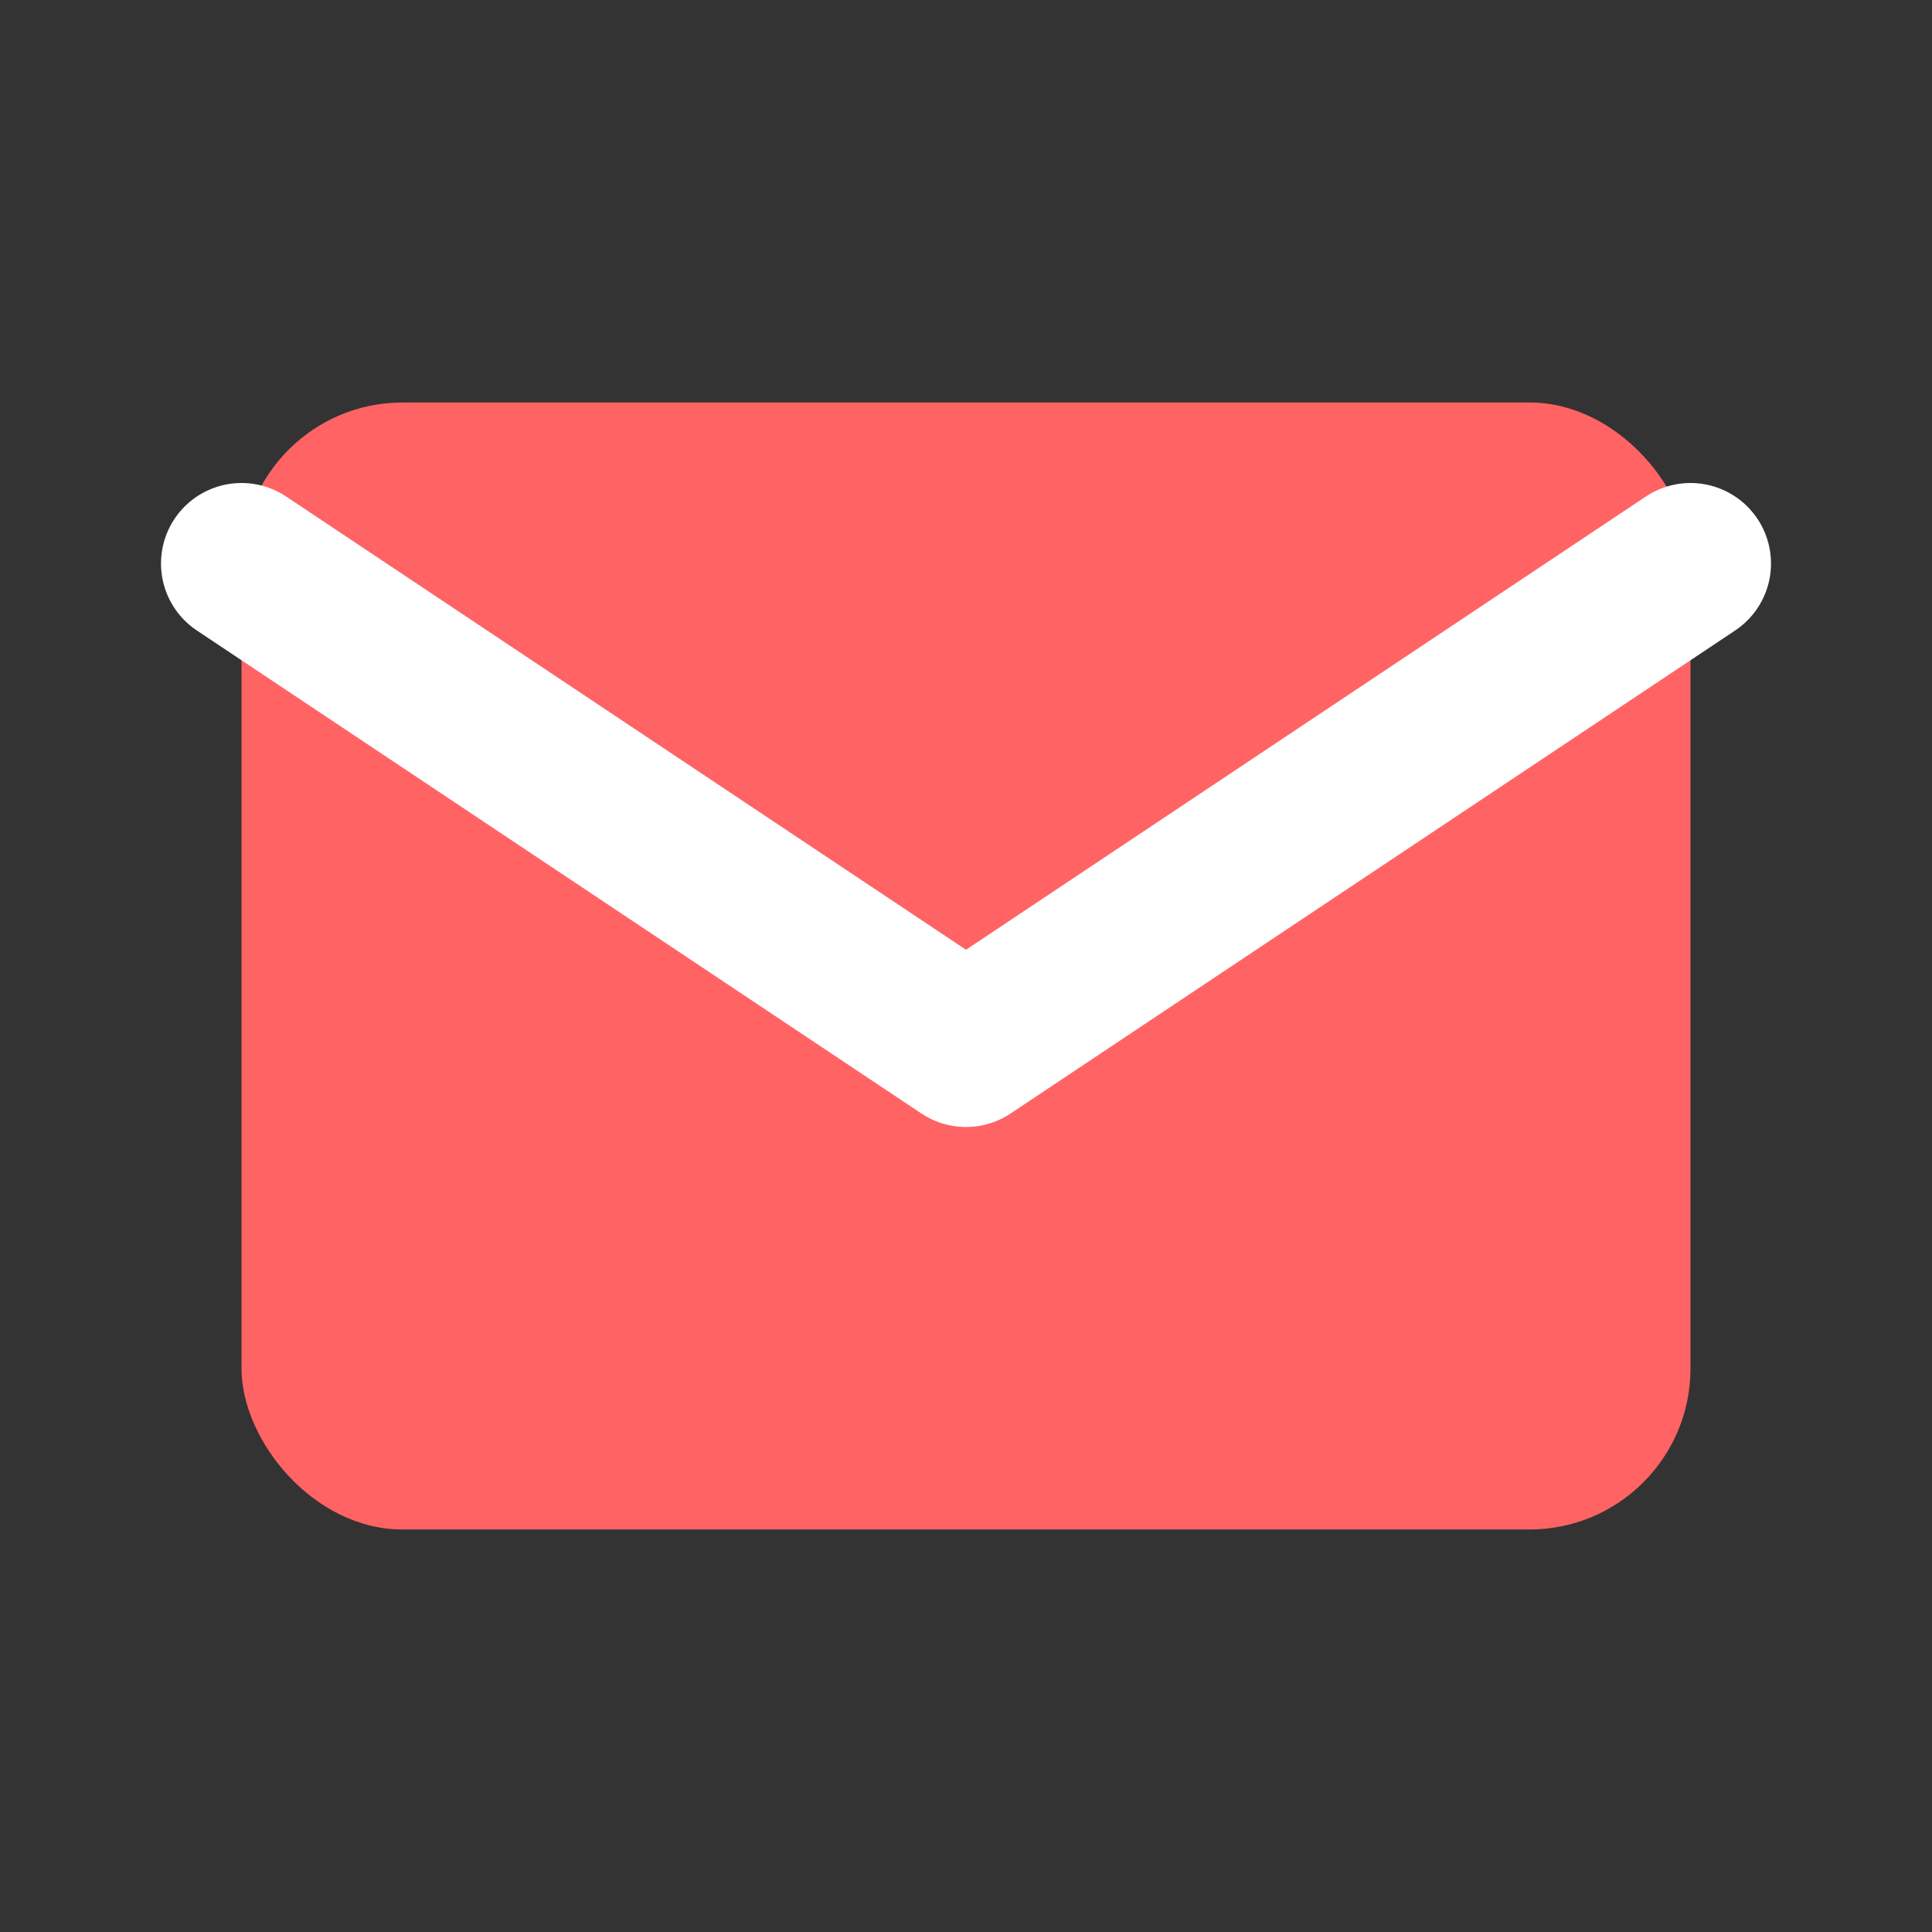 <svg id="Group_29196" data-name="Group 29196" xmlns="http://www.w3.org/2000/svg" width="24" height="24" viewBox="0 0 24 24">
  <rect x="0" y="0" width="24" height="24" fill="#333333" stroke="none"/>
  <path id="Path_15168" data-name="Path 15168" d="M24,0H0V24H24Z" fill="none"/>
  <rect id="Rectangle_2906" data-name="Rectangle 2906" width="18" height="14" rx="2" transform="translate(3 5)" fill="#ff6363"/>
  <path id="Path_15169" data-name="Path 15169" d="M21,7l-9,6L3,7" fill="none" stroke="#fff" stroke-linecap="round" stroke-linejoin="round" stroke-width="2"/>
</svg>

